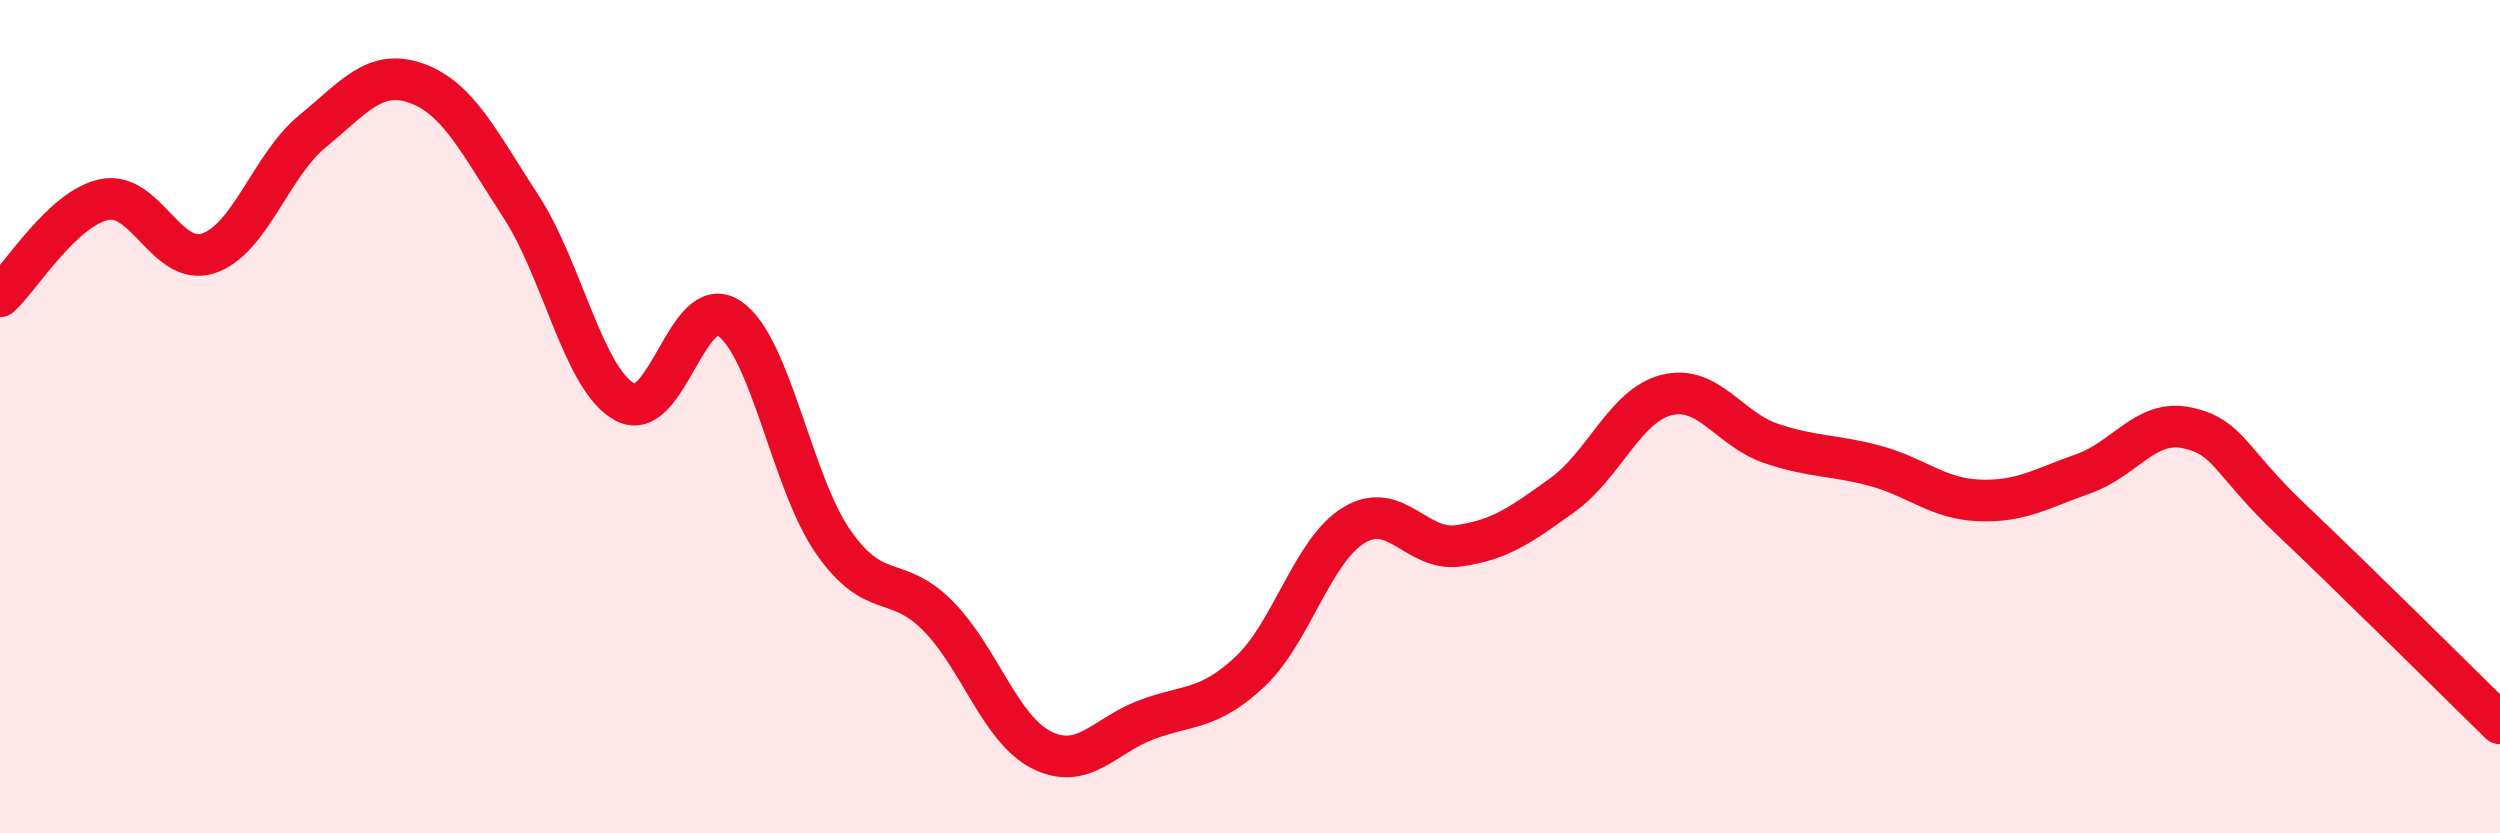 
    <svg width="60" height="20" viewBox="0 0 60 20" xmlns="http://www.w3.org/2000/svg">
      <path
        d="M 0,7.11 C 0.5,6.65 1.5,5 2.5,4.79 C 3.5,4.58 4,6.41 5,6.08 C 6,5.75 6.5,3.97 7.5,3.15 C 8.5,2.33 9,1.64 10,2 C 11,2.36 11.5,3.42 12.5,4.95 C 13.5,6.48 14,9.11 15,9.65 C 16,10.19 16.5,6.97 17.5,7.64 C 18.5,8.31 19,11.58 20,13.01 C 21,14.44 21.5,13.77 22.5,14.77 C 23.5,15.77 24,17.5 25,18 C 26,18.5 26.5,17.66 27.5,17.28 C 28.5,16.9 29,17.06 30,16.12 C 31,15.18 31.5,13.2 32.5,12.6 C 33.5,12 34,13.24 35,13.1 C 36,12.96 36.5,12.6 37.5,11.88 C 38.5,11.16 39,9.73 40,9.48 C 41,9.23 41.5,10.3 42.5,10.64 C 43.5,10.98 44,10.91 45,11.18 C 46,11.45 46.5,11.97 47.5,12.01 C 48.5,12.05 49,11.72 50,11.37 C 51,11.02 51.5,10.05 52.5,10.27 C 53.5,10.49 53.5,11.06 55,12.48 C 56.5,13.9 59,16.38 60,17.36L60 20L0 20Z"
        fill="#EB0A25"
        opacity="0.1"
        stroke-linecap="round"
        stroke-linejoin="round"
      />
      <path
        d="M 0,7.11 C 0.5,6.65 1.5,5 2.5,4.79 C 3.5,4.58 4,6.41 5,6.08 C 6,5.75 6.5,3.97 7.5,3.15 C 8.5,2.33 9,1.64 10,2 C 11,2.36 11.5,3.42 12.5,4.95 C 13.5,6.48 14,9.11 15,9.65 C 16,10.19 16.5,6.97 17.5,7.64 C 18.5,8.31 19,11.58 20,13.01 C 21,14.44 21.5,13.77 22.5,14.77 C 23.5,15.77 24,17.5 25,18 C 26,18.5 26.5,17.66 27.5,17.28 C 28.5,16.9 29,17.06 30,16.12 C 31,15.18 31.5,13.2 32.5,12.6 C 33.5,12 34,13.24 35,13.1 C 36,12.96 36.5,12.6 37.5,11.88 C 38.5,11.16 39,9.73 40,9.48 C 41,9.23 41.5,10.3 42.5,10.64 C 43.5,10.98 44,10.91 45,11.18 C 46,11.45 46.5,11.97 47.5,12.01 C 48.5,12.05 49,11.72 50,11.37 C 51,11.02 51.5,10.05 52.5,10.27 C 53.5,10.49 53.5,11.06 55,12.48 C 56.5,13.9 59,16.38 60,17.36"
        stroke="#EB0A25"
        stroke-width="1"
        fill="none"
        stroke-linecap="round"
        stroke-linejoin="round"
      />
    </svg>
  